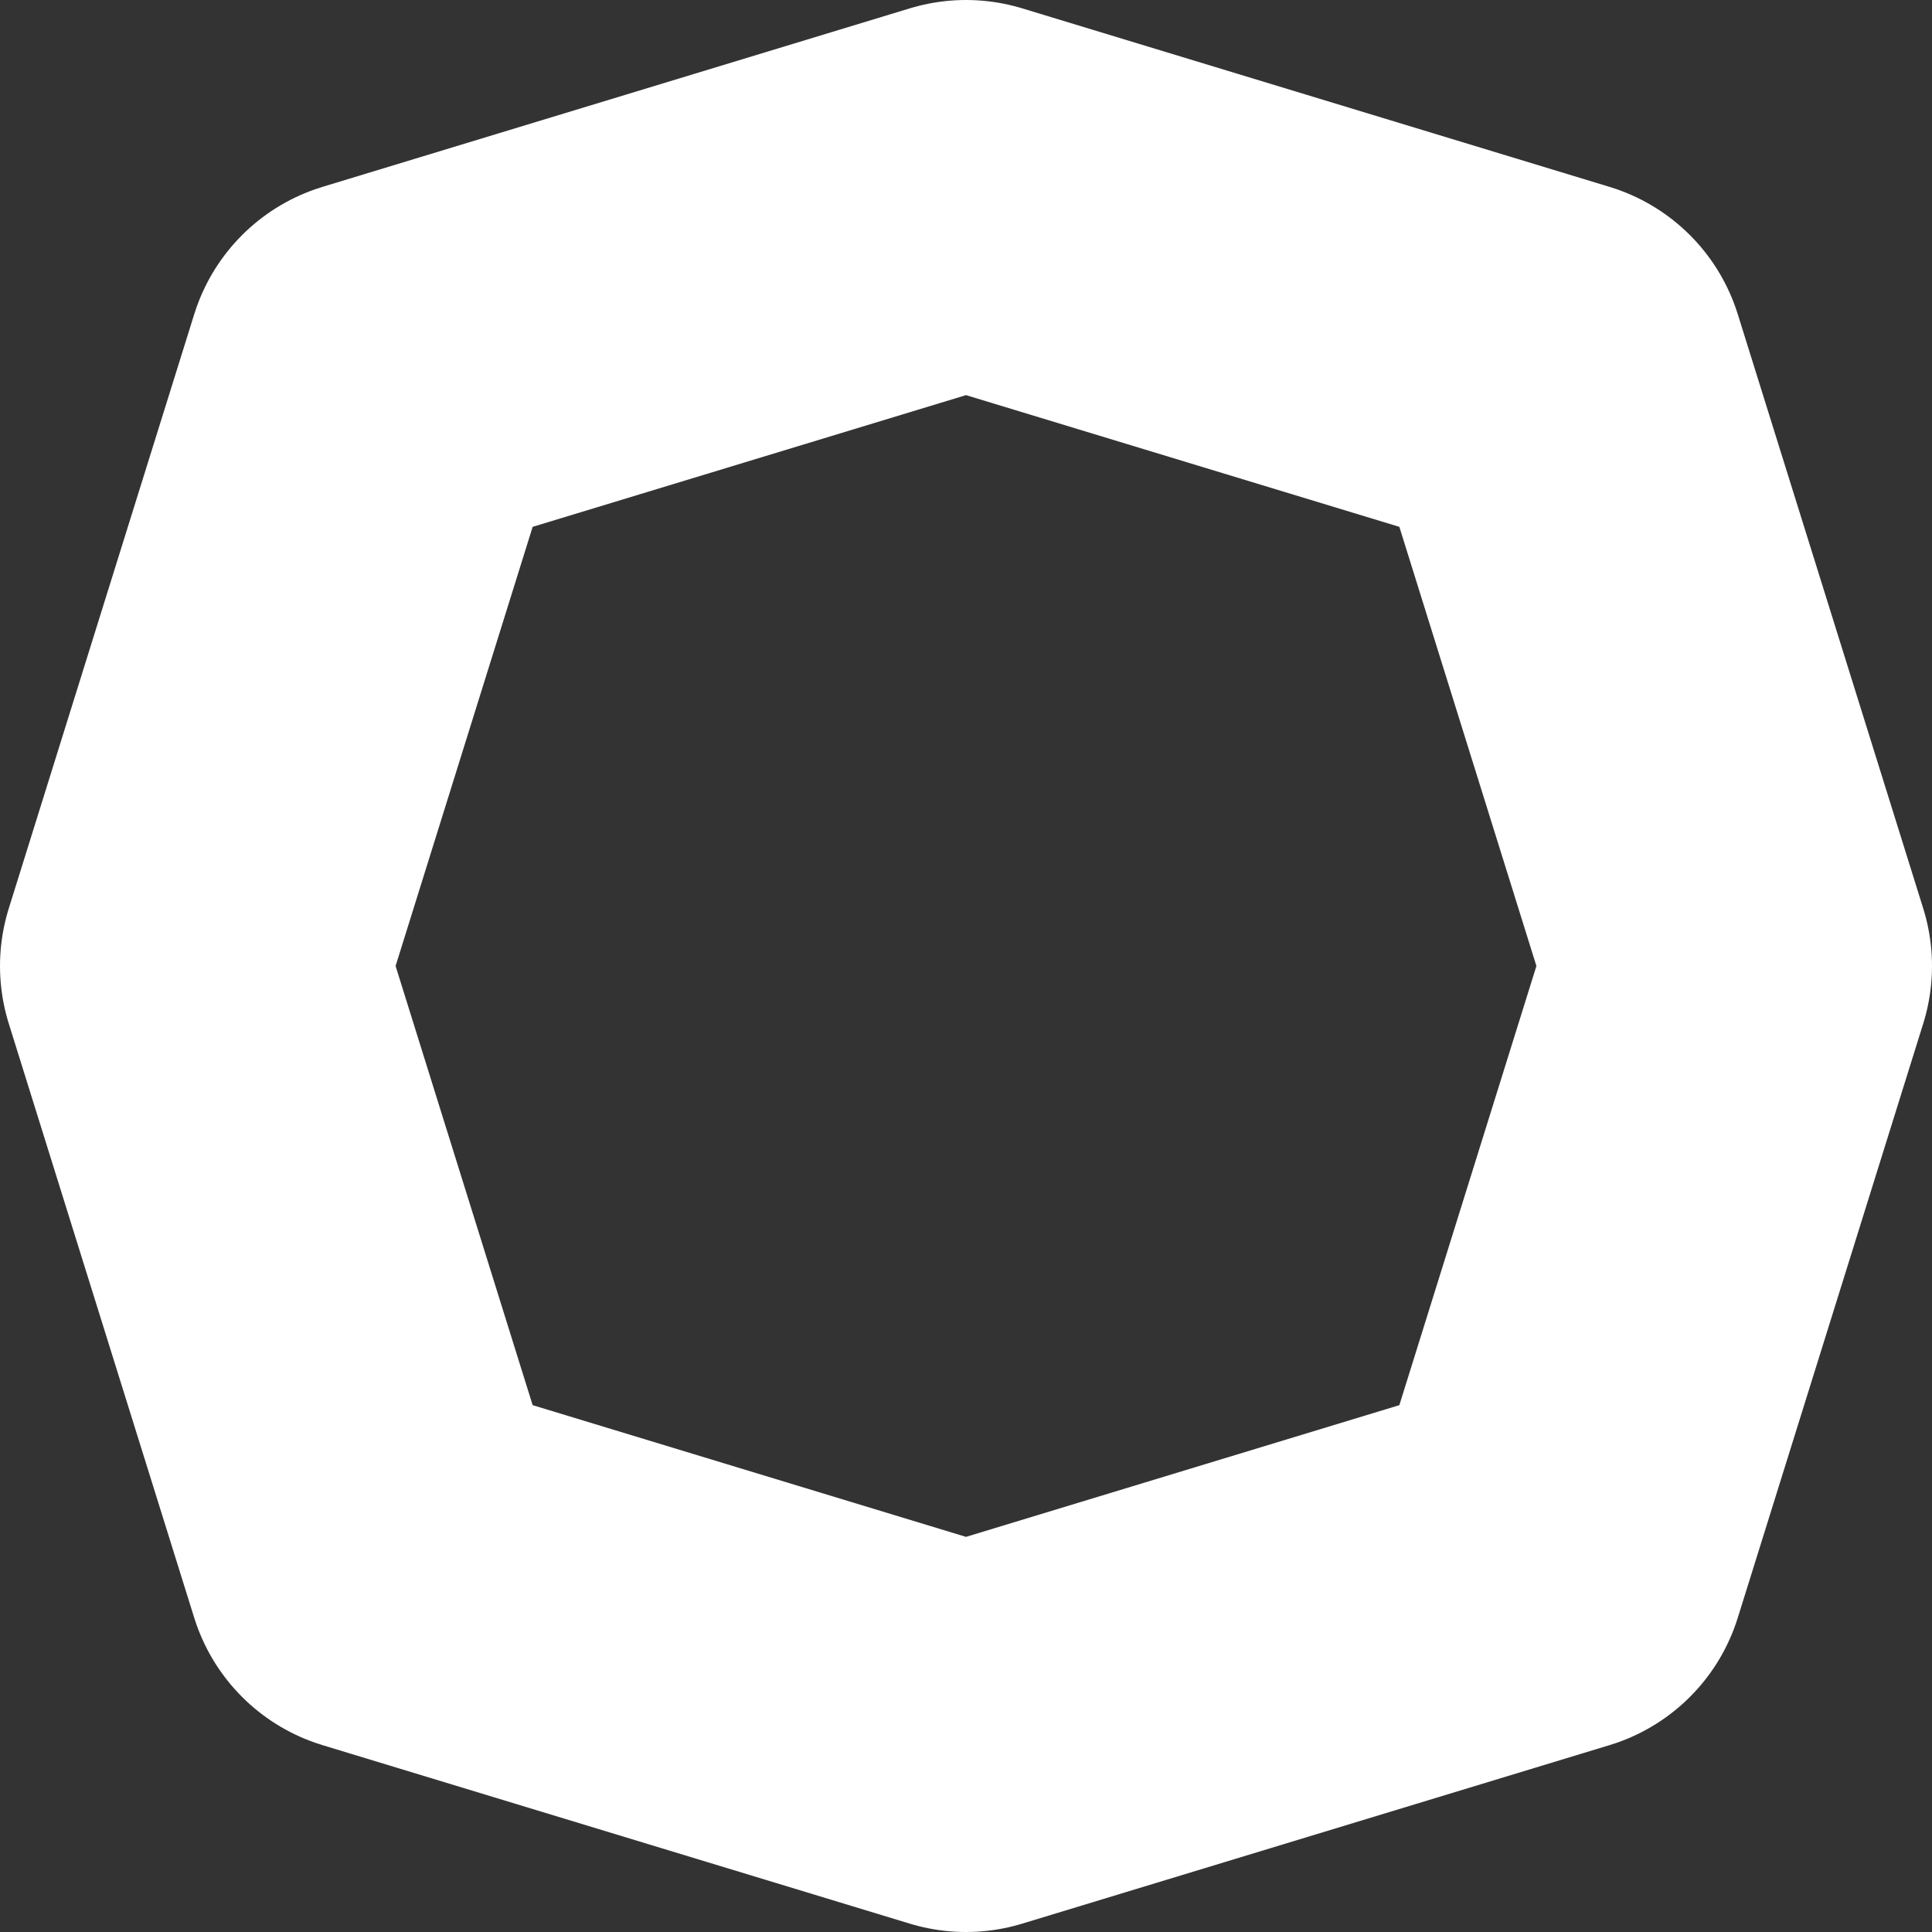 <?xml version="1.0" encoding="UTF-8"?> <svg xmlns="http://www.w3.org/2000/svg" id="Layer_2" data-name="Layer 2" viewBox="0 0 25 25"><rect x="0" y="0" width="25" height="25" fill="#333333" stroke="none"/><defs><style> .cls-1 { fill: none; stroke: #fff; stroke-linejoin: round; stroke-width: 5px; } </style></defs><g id="Layer_1-2" data-name="Layer 1"><polygon class="cls-1" points="20.1 20.19 12.5 22.5 4.9 20.19 2.5 12.5 4.9 4.81 12.5 2.5 20.1 4.81 22.5 12.5 20.1 20.19"></polygon></g></svg> 